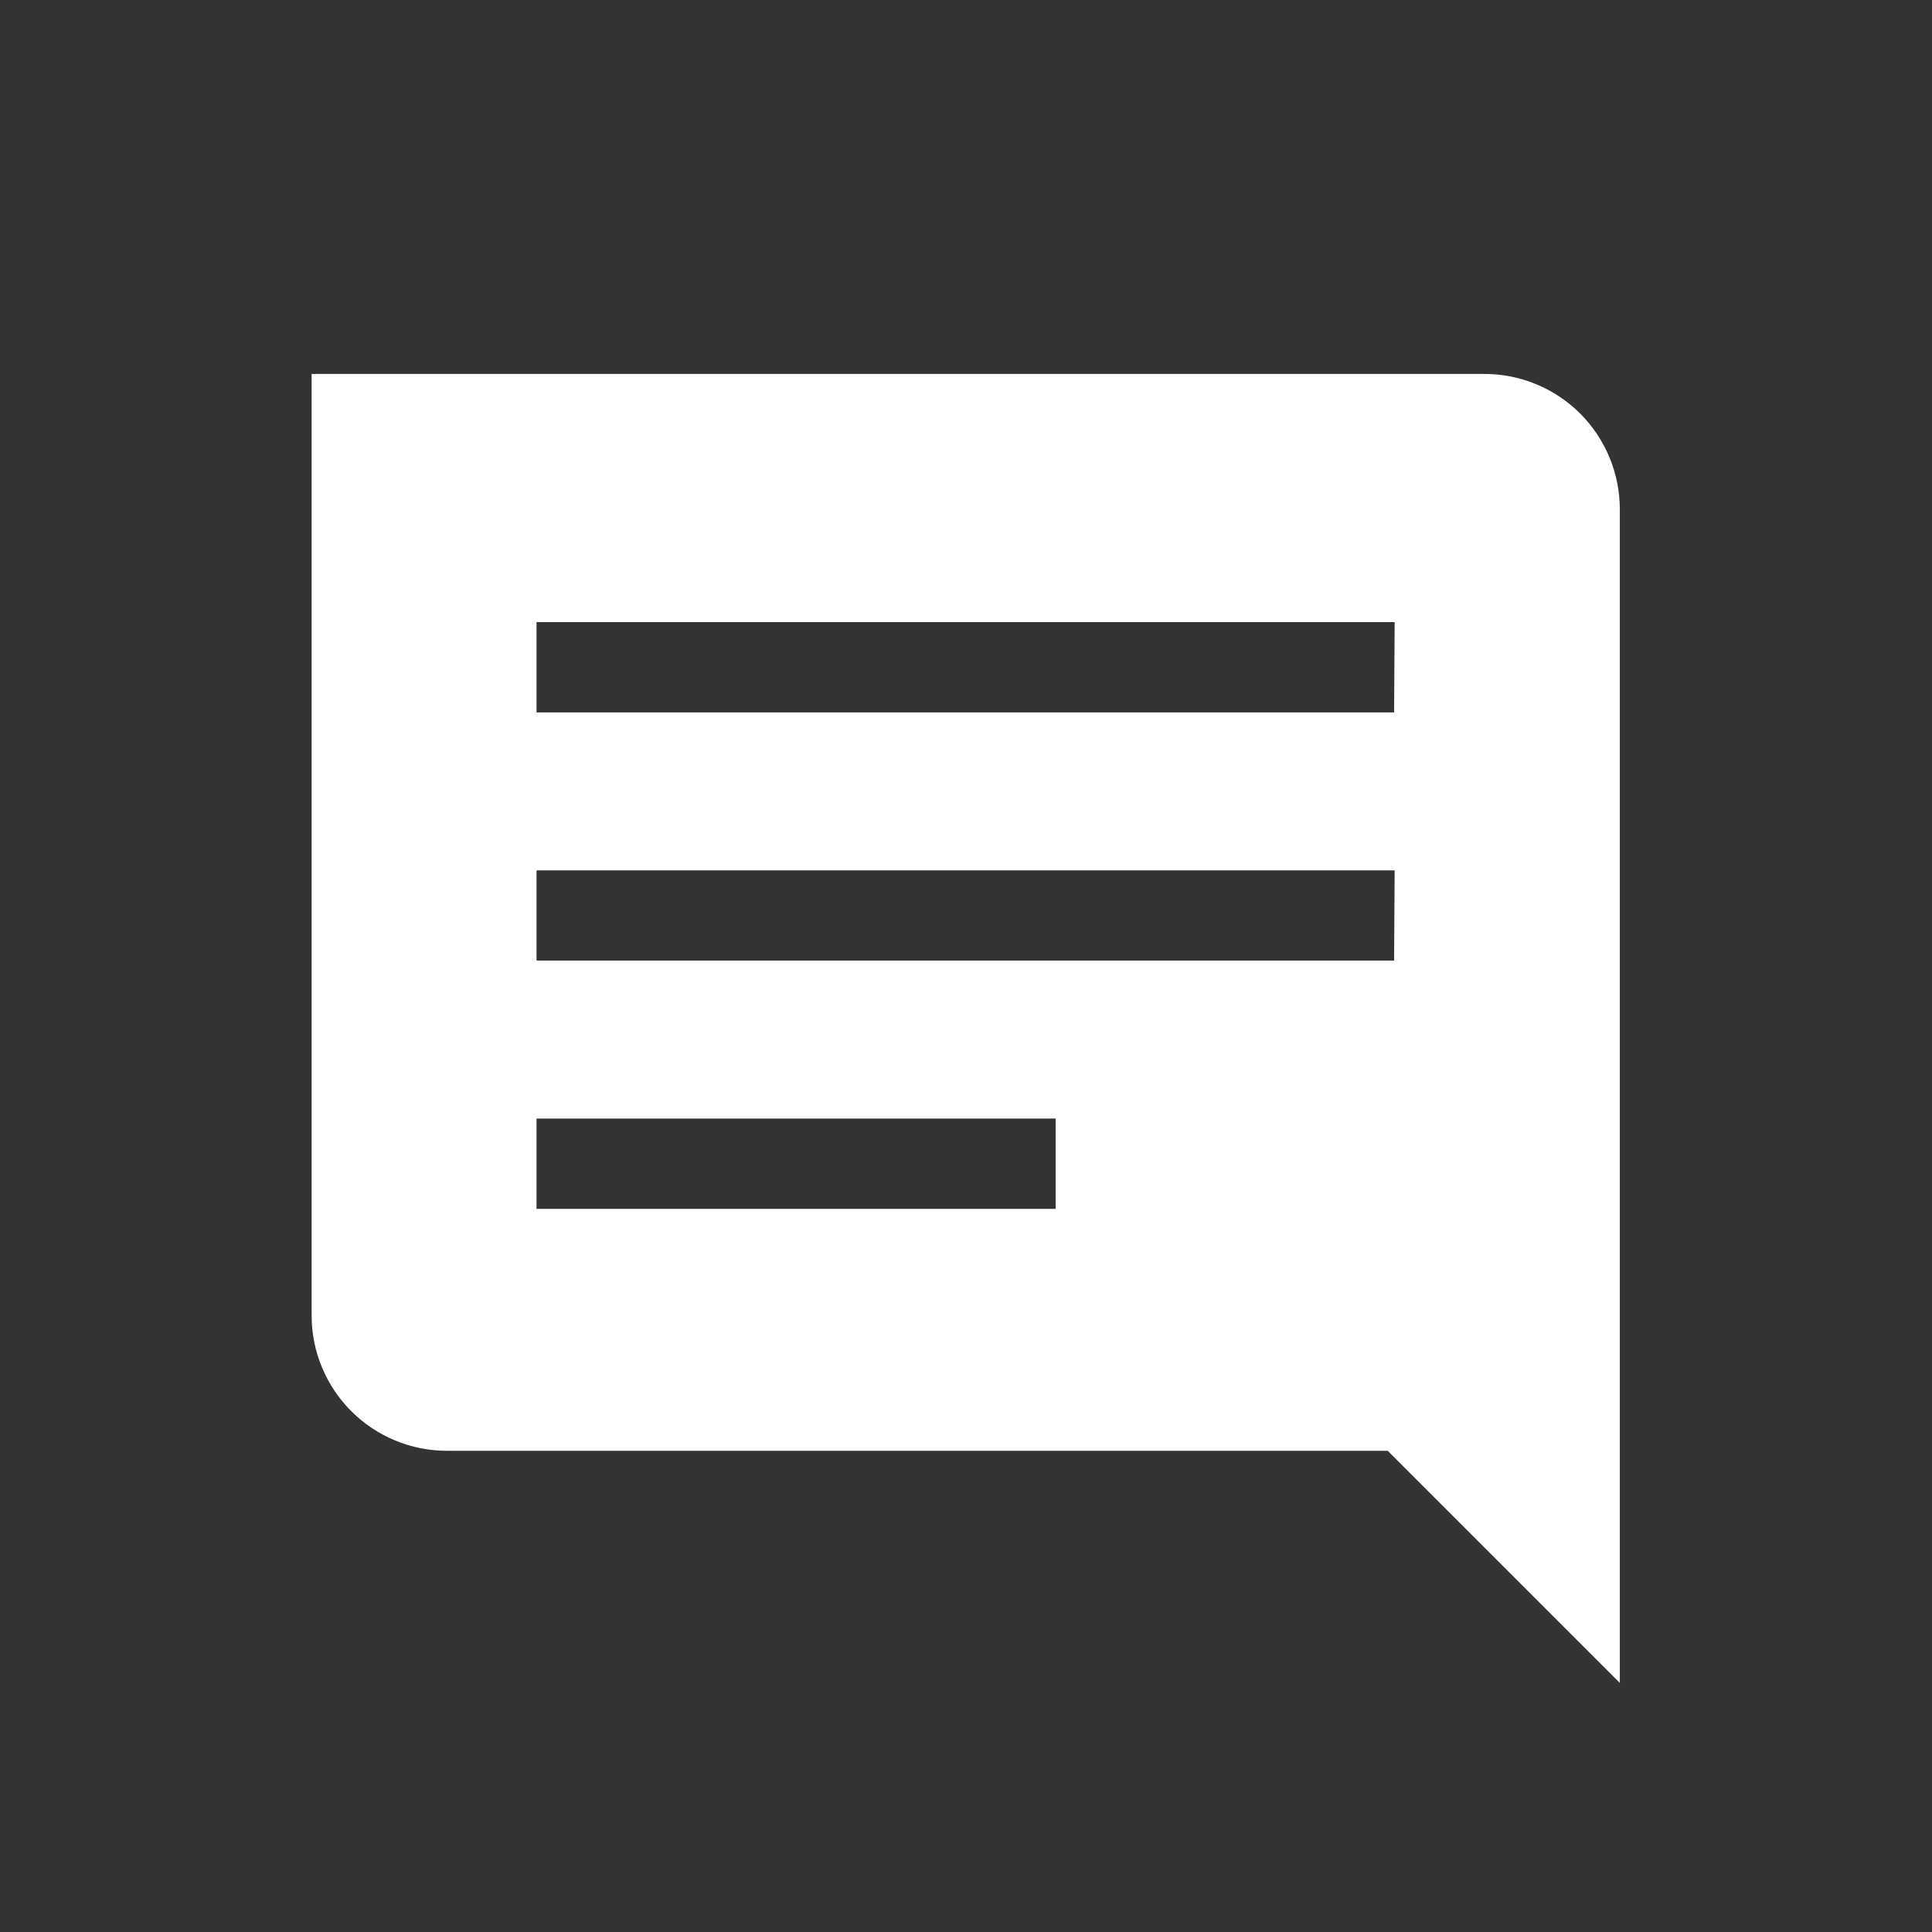 <svg width="31" height="31" viewBox="0 0 31 31" fill="none" xmlns="http://www.w3.org/2000/svg">
<rect x="0" y="0" width="31" height="31" fill="#333333" stroke="none"/>
<g clip-path="url(#clip0_22_9)">
<path d="M23.825 6H5V21.107C5 21.683 5.229 22.235 5.636 22.643C6.044 23.05 6.596 23.279 7.172 23.279H22.267L25.991 27.003V8.172C25.991 7.597 25.763 7.046 25.357 6.638C24.951 6.231 24.4 6.002 23.825 6ZM16.938 19.397H8.609V17.948H16.938V19.397ZM22.369 15.412H8.609V13.966H22.378L22.369 15.412ZM22.369 11.431H8.609V9.982H22.378L22.369 11.431Z" fill="white"/>
</g>
<defs>
<clipPath id="clip0_22_9">
<rect width="21" height="21" fill="white" transform="translate(5 6)"/>
</clipPath>
</defs>
</svg>
